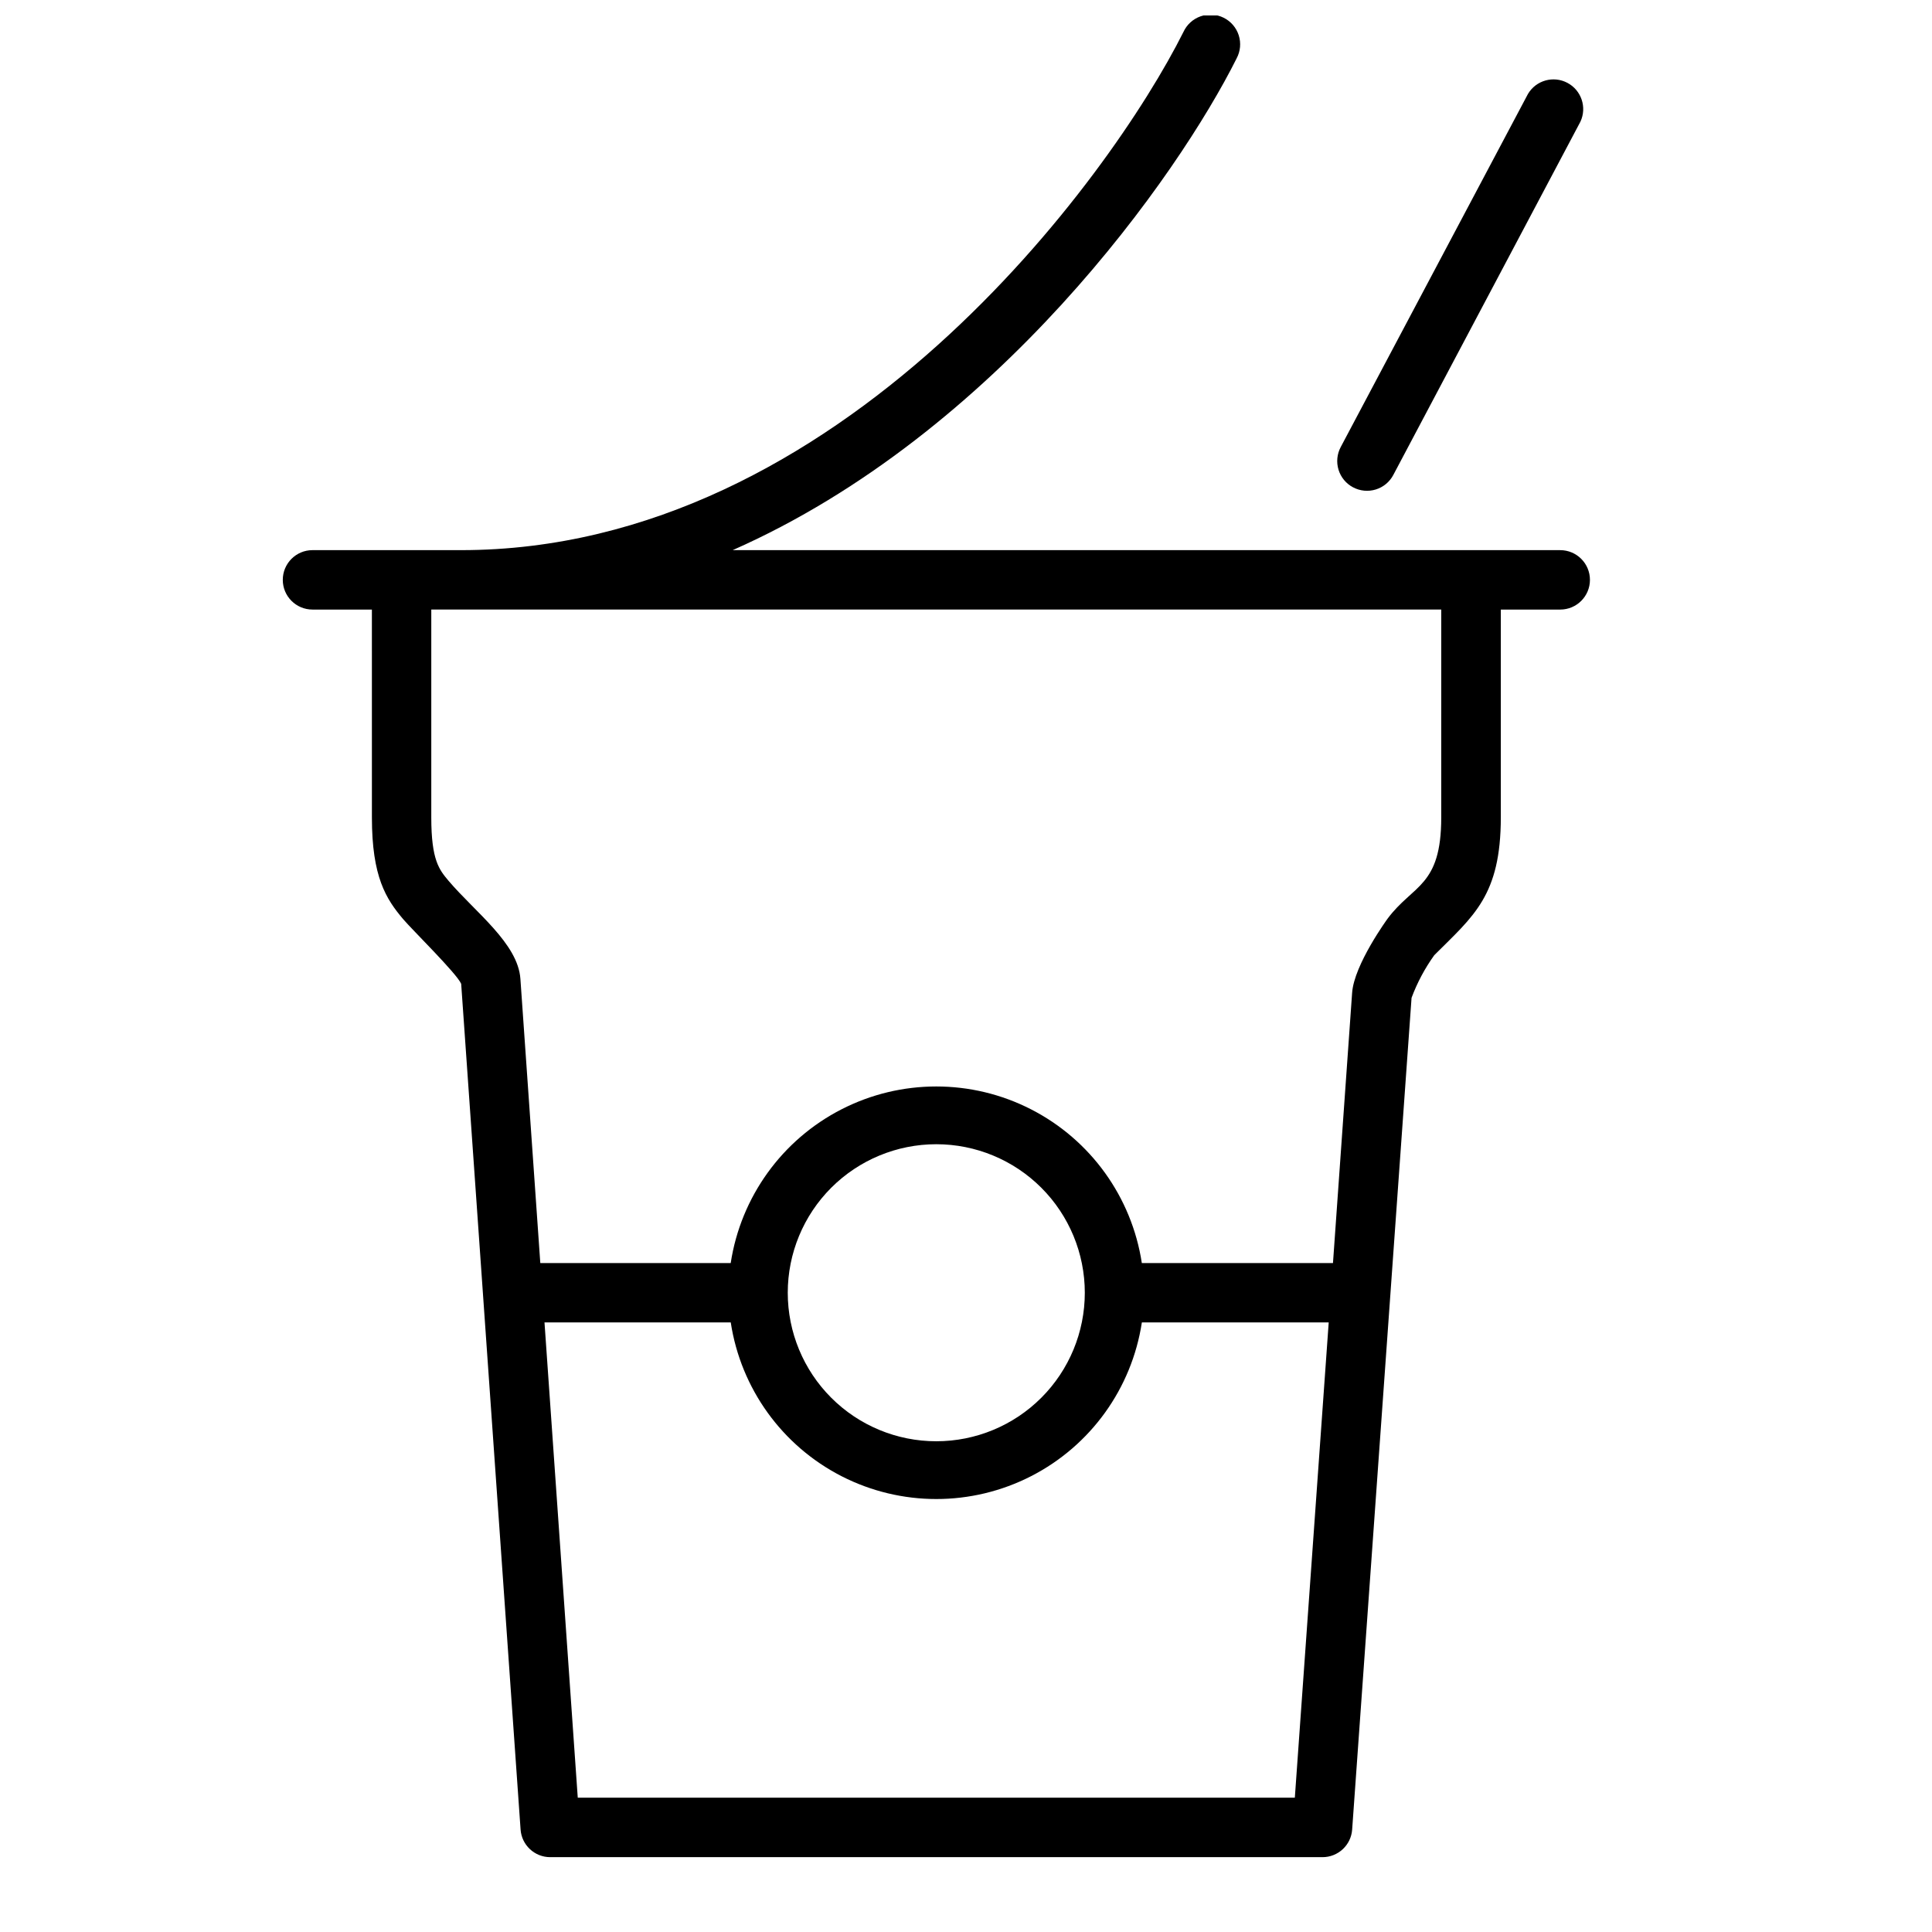<?xml version="1.0" encoding="UTF-8"?>
<!-- Uploaded to: ICON Repo, www.iconrepo.com, Generator: ICON Repo Mixer Tools -->
<svg width="800px" height="800px" version="1.1" viewBox="144 144 512 512" xmlns="http://www.w3.org/2000/svg">
 <defs>
  <clipPath id="a">
   <path d="m218 148.09h348v488.91h-348z"/>
  </clipPath>
 </defs>
 <g clip-path="url(#a)">
  <path d="m557.44 289.79h-219.27c70.023-30.938 118.08-99.383 133.55-130.32h-0.004c1.008-1.875 1.211-4.082 0.566-6.109-0.648-2.031-2.09-3.711-3.996-4.66-1.91-0.949-4.117-1.082-6.125-0.375-2.012 0.711-3.644 2.203-4.535 4.137-19.09 38.18-90.723 137.33-191.45 137.33h-39.363c-4.348 0-7.871 3.527-7.871 7.875 0 4.348 3.523 7.871 7.871 7.871h15.742l0.004 55.102c0 15.742 3.738 21.57 8.266 26.922 2.281 2.715 14.25 14.445 15.391 17.16l15.742 224.12v0.004c0.289 4.113 3.707 7.309 7.832 7.32h204.67c4.144 0.008 7.586-3.191 7.875-7.32l15.742-220.42c1.496-4.016 3.523-7.816 6.023-11.297 10.391-10.391 17.633-15.742 17.633-36.605v-54.984h15.742c4.348 0 7.875-3.523 7.875-7.871 0-4.348-3.527-7.875-7.875-7.875zm-70.297 330.62h-190.03l-8.816-125.95h49.359c2.672 17.512 13.598 32.672 29.363 40.746 15.766 8.07 34.453 8.07 50.223 0 15.766-8.074 26.691-23.234 29.363-40.746h49.516zm-134.38-133.82c0-10.438 4.148-20.449 11.527-27.832 7.383-7.379 17.395-11.527 27.832-11.527 10.441 0 20.453 4.148 27.832 11.527 7.383 7.383 11.531 17.395 11.531 27.832 0 10.441-4.148 20.453-11.531 27.832-7.379 7.383-17.391 11.527-27.832 11.527-10.438 0-20.449-4.144-27.832-11.527-7.379-7.379-11.527-17.391-11.527-27.832zm173.18-125.95c0 18.383-7.477 17.75-14.211 26.805 0 0-8.895 12.164-9.406 19.68l-5.074 71.598h-50.656c-2.672-17.512-13.598-32.672-29.363-40.742-15.77-8.074-34.457-8.074-50.223 0-15.766 8.07-26.691 23.23-29.363 40.742h-50.461l-5.273-75.297c-0.629-9.406-12.043-17.75-19.051-26.016-2.441-2.914-4.566-5.394-4.566-16.77v-55.102h267.65z"/>
 </g>
 <path d="m502.57 273.14c1.848 0.984 4.012 1.195 6.012 0.582 2.004-0.613 3.676-1.996 4.656-3.848l49.594-93.637v-0.004c1.77-3.797 0.25-8.316-3.453-10.277-3.703-1.961-8.293-0.68-10.441 2.918l-49.633 93.598c-0.984 1.848-1.195 4.012-0.582 6.012 0.613 2.004 1.996 3.68 3.848 4.656z"/>
</svg>